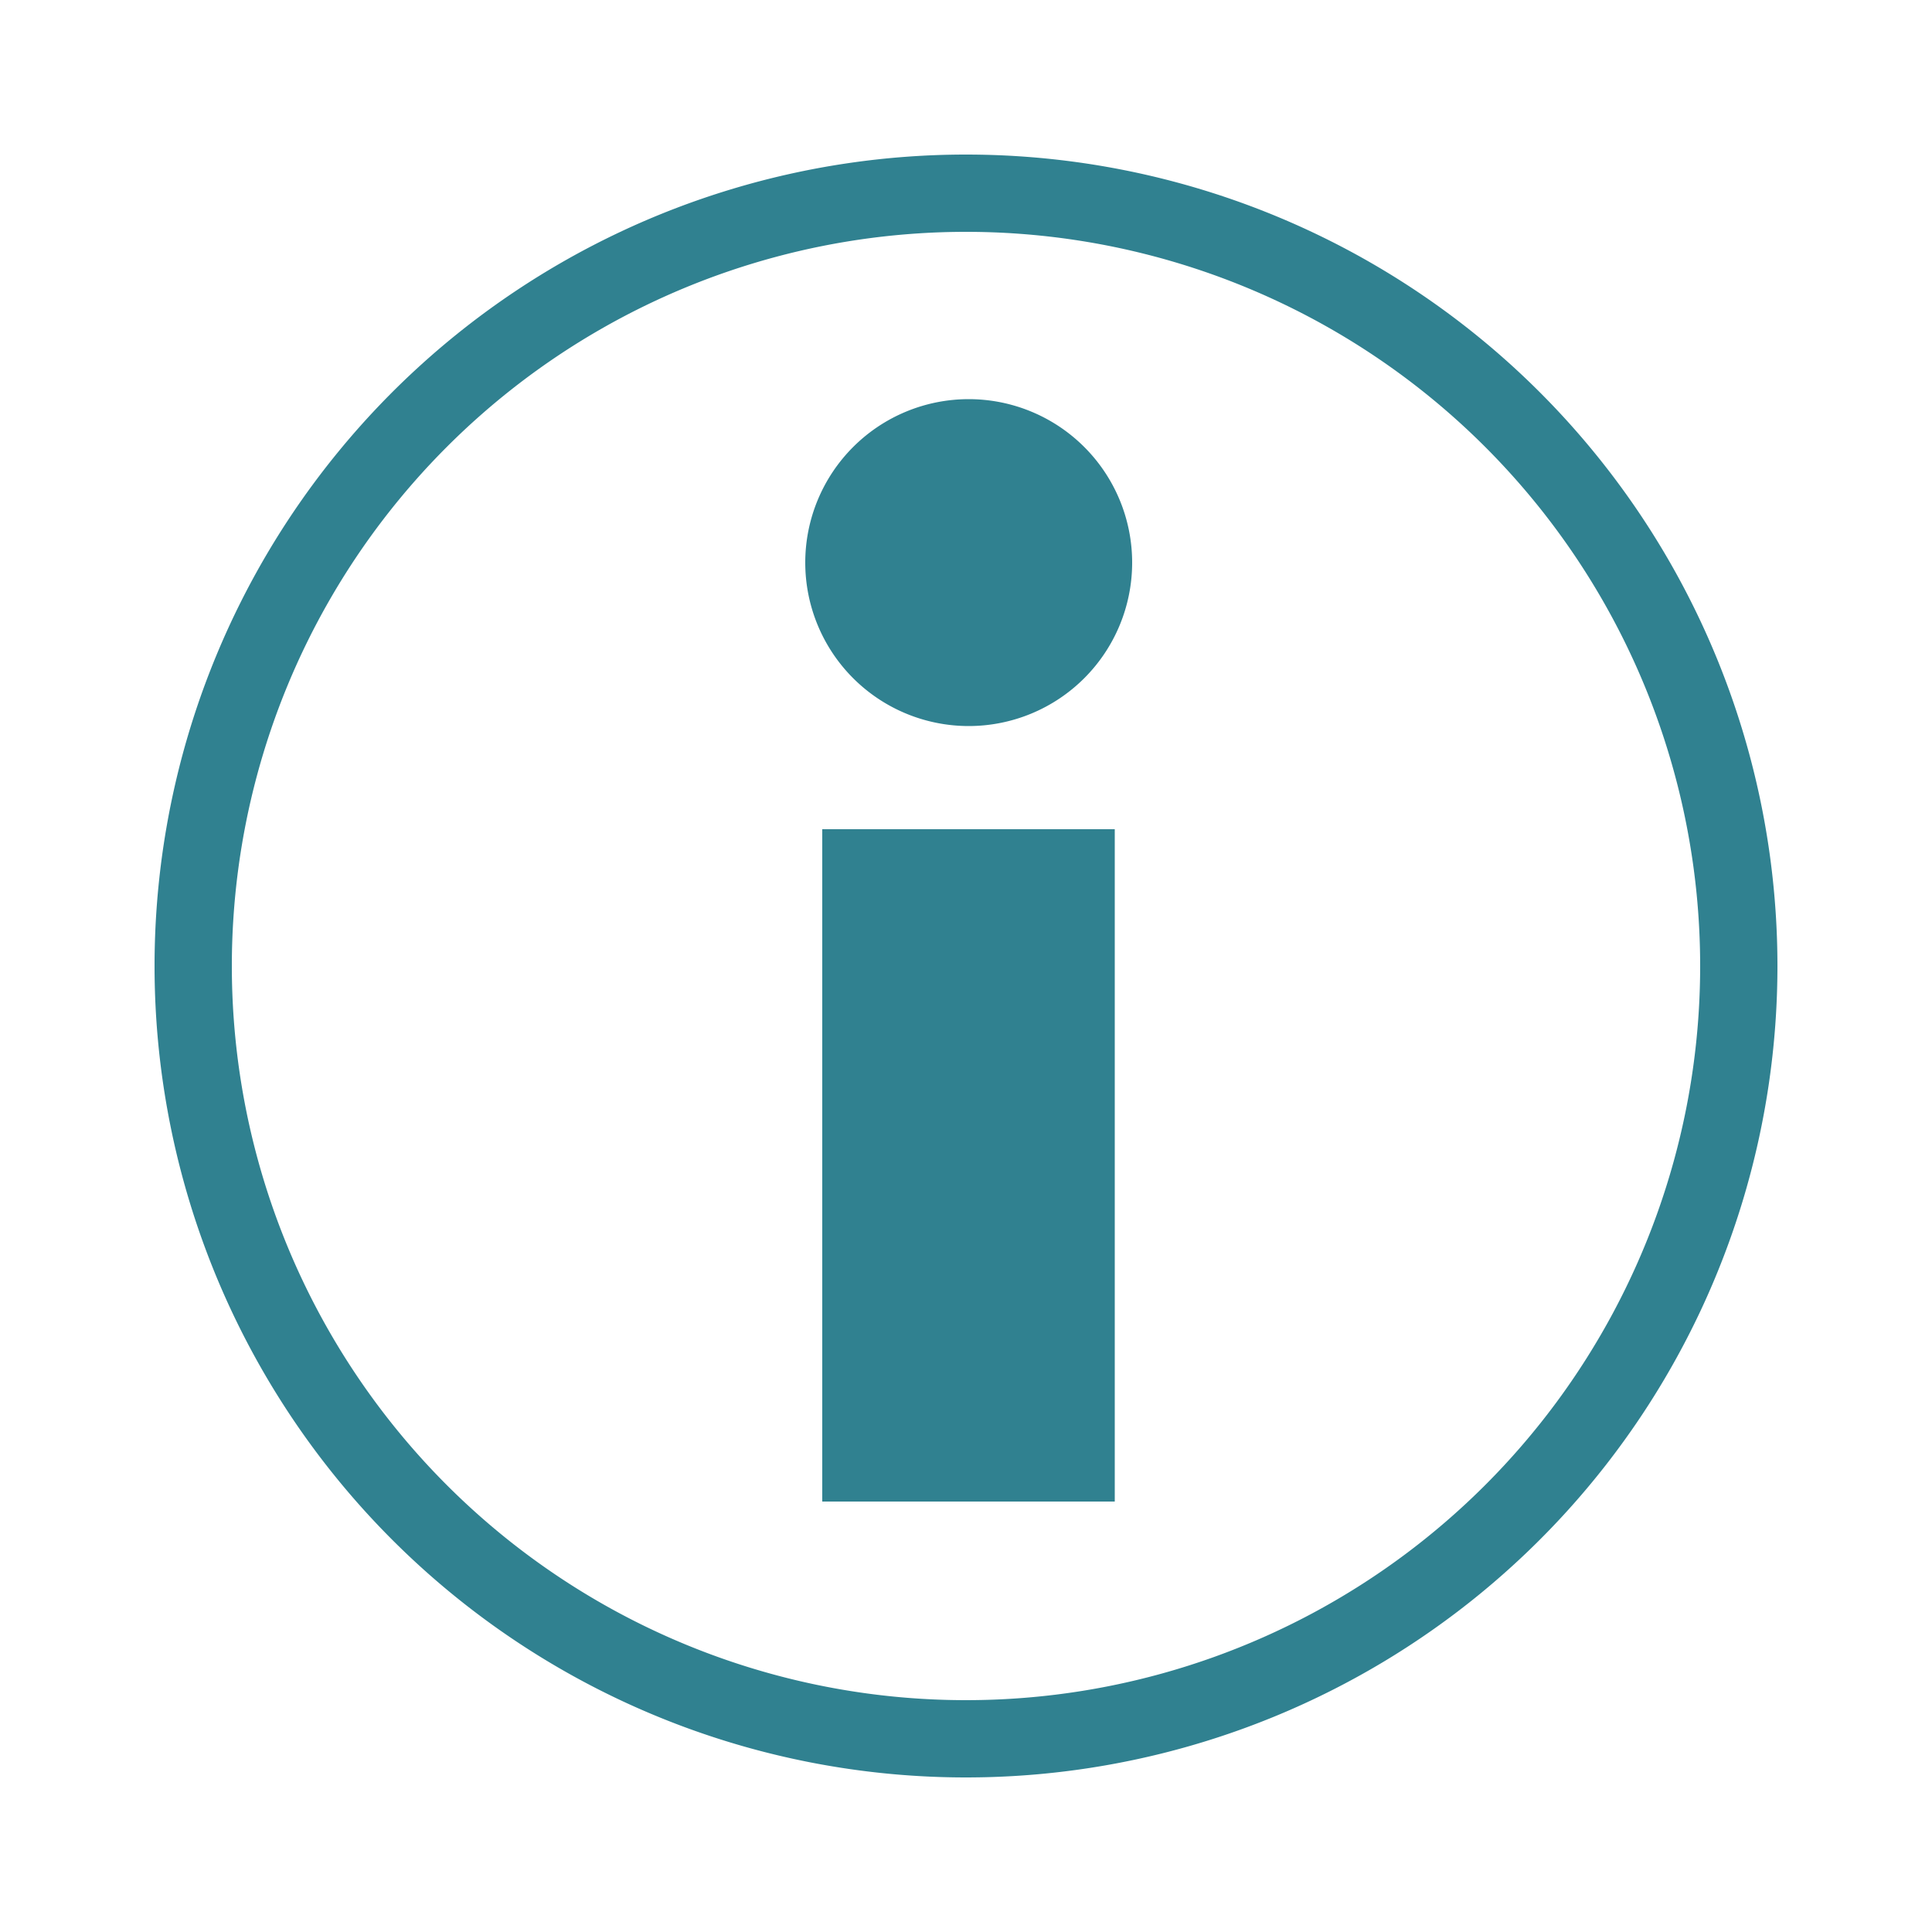 <svg xmlns="http://www.w3.org/2000/svg" viewBox="0 0 50 50"><defs><style>.cls-1{fill:#308190;}.cls-2{fill:none;}</style></defs><title>ico-menu-04</title><g id="Layer_2" data-name="Layer 2"><g id="contents"><path class="cls-1" d="M25,6A19,19,0,1,1,6,25,19,19,0,0,1,25,6m0-2A21,21,0,1,0,46,25,21,21,0,0,0,25,4Zm3.85,17.46H21.28v17.4h7.57Zm.45-6.9a4.23,4.23,0,1,0-4.23,4.23A4.23,4.23,0,0,0,29.3,14.56Z"/><rect class="cls-2" width="50" height="50"/></g></g></svg>
